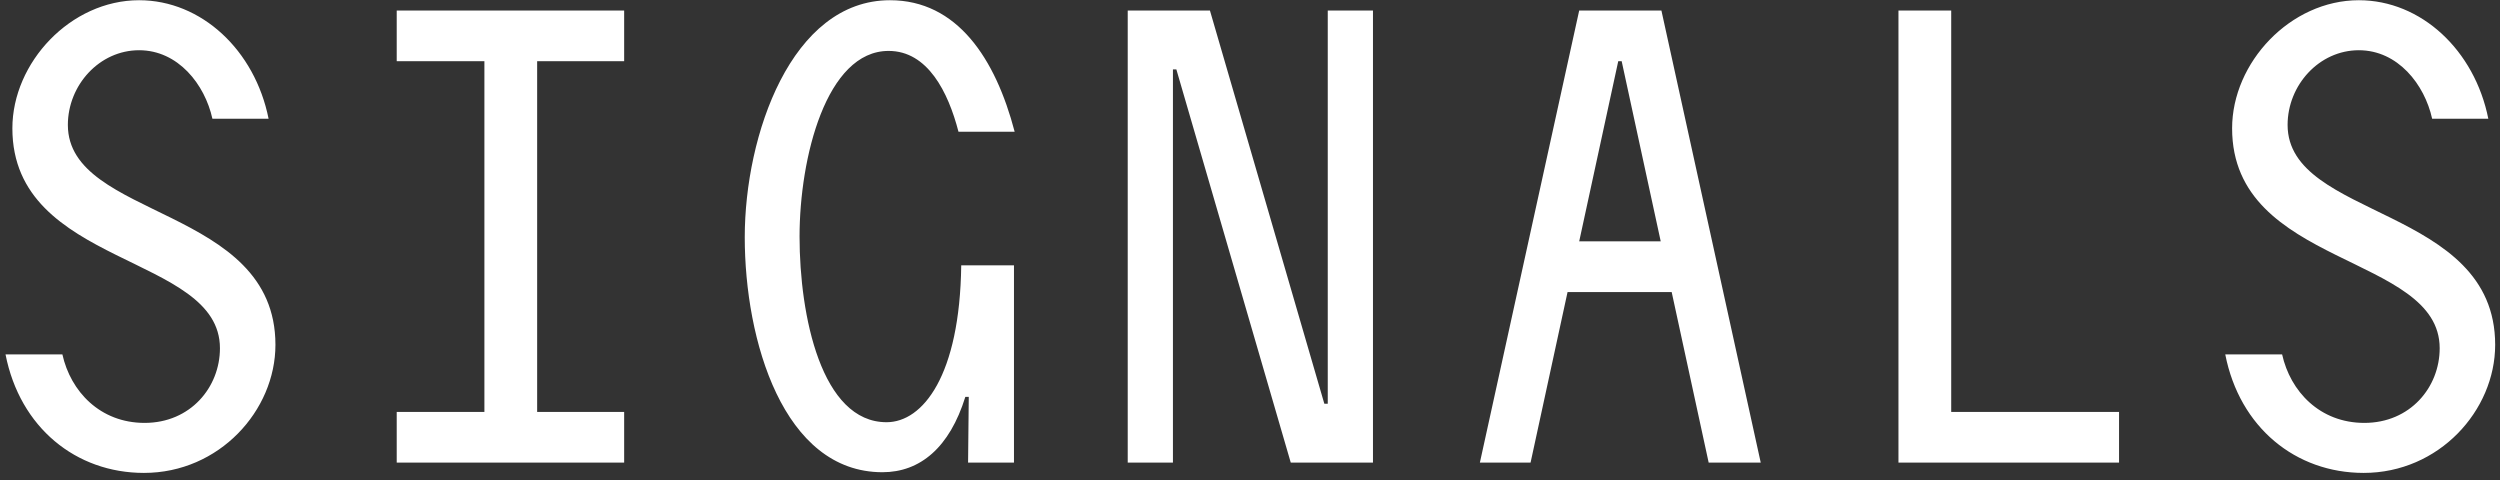 <?xml version="1.0" encoding="UTF-8"?> <svg xmlns="http://www.w3.org/2000/svg" width="281" height="54" viewBox="0 0 281 54" fill="none"><rect x="0" y="0" width="281" height="54" fill="#333333" stroke="none"/><path d="M16.175 53.155C8.552 53.155 2.238 48.073 0.621 39.834H7.012C7.936 43.992 11.247 47.534 16.252 47.534C21.411 47.534 24.722 43.53 24.722 39.141C24.722 28.515 1.391 30.055 1.391 14.424C1.391 7.032 7.936 0.025 15.636 0.025C22.643 0.025 28.649 5.646 30.189 13.346H23.875C23.028 9.496 20.025 5.646 15.636 5.646C11.17 5.646 7.628 9.573 7.628 14.039C7.628 24.665 30.959 23.125 30.959 38.756C30.959 46.148 24.645 53.155 16.175 53.155ZM44.591 52V46.302H54.447V6.878H44.591V1.18H70.155V6.878H60.376V46.302H70.155V52H44.591ZM99.187 53.078C88.022 53.078 83.71 38.217 83.71 26.667C83.71 15.194 88.946 0.025 100.034 0.025C107.58 0.025 111.892 6.57 114.048 14.809H107.734C106.579 10.343 104.269 5.723 99.88 5.723C92.873 5.723 89.87 17.735 89.87 26.59C89.87 35.522 92.334 47.457 99.649 47.457C103.73 47.457 107.888 42.221 108.042 29.824H113.971V52H108.812L108.889 44.608H108.504C106.733 50.306 103.422 53.078 99.187 53.078ZM126.756 52V1.18H135.996L148.855 45.378H149.24V1.18H154.322V52H145.082L132.223 7.802H131.838V52H126.756ZM166.337 52L177.502 1.18H186.742L197.907 52H192.055L187.897 32.827H176.193L172.035 52H166.337ZM177.502 27.129H186.665L182.276 6.878H181.891L177.502 27.129ZM213.387 52V1.18H219.316V46.302H238.181V52H213.387ZM265.673 53.155C258.05 53.155 251.736 48.073 250.119 39.834H256.51C257.434 43.992 260.745 47.534 265.75 47.534C270.909 47.534 274.22 43.53 274.22 39.141C274.22 28.515 250.889 30.055 250.889 14.424C250.889 7.032 257.434 0.025 265.134 0.025C272.141 0.025 278.147 5.646 279.687 13.346H273.373C272.526 9.496 269.523 5.646 265.134 5.646C260.668 5.646 257.126 9.573 257.126 14.039C257.126 24.665 280.457 23.125 280.457 38.756C280.457 46.148 274.143 53.155 265.673 53.155Z" fill="white"></path></svg> 